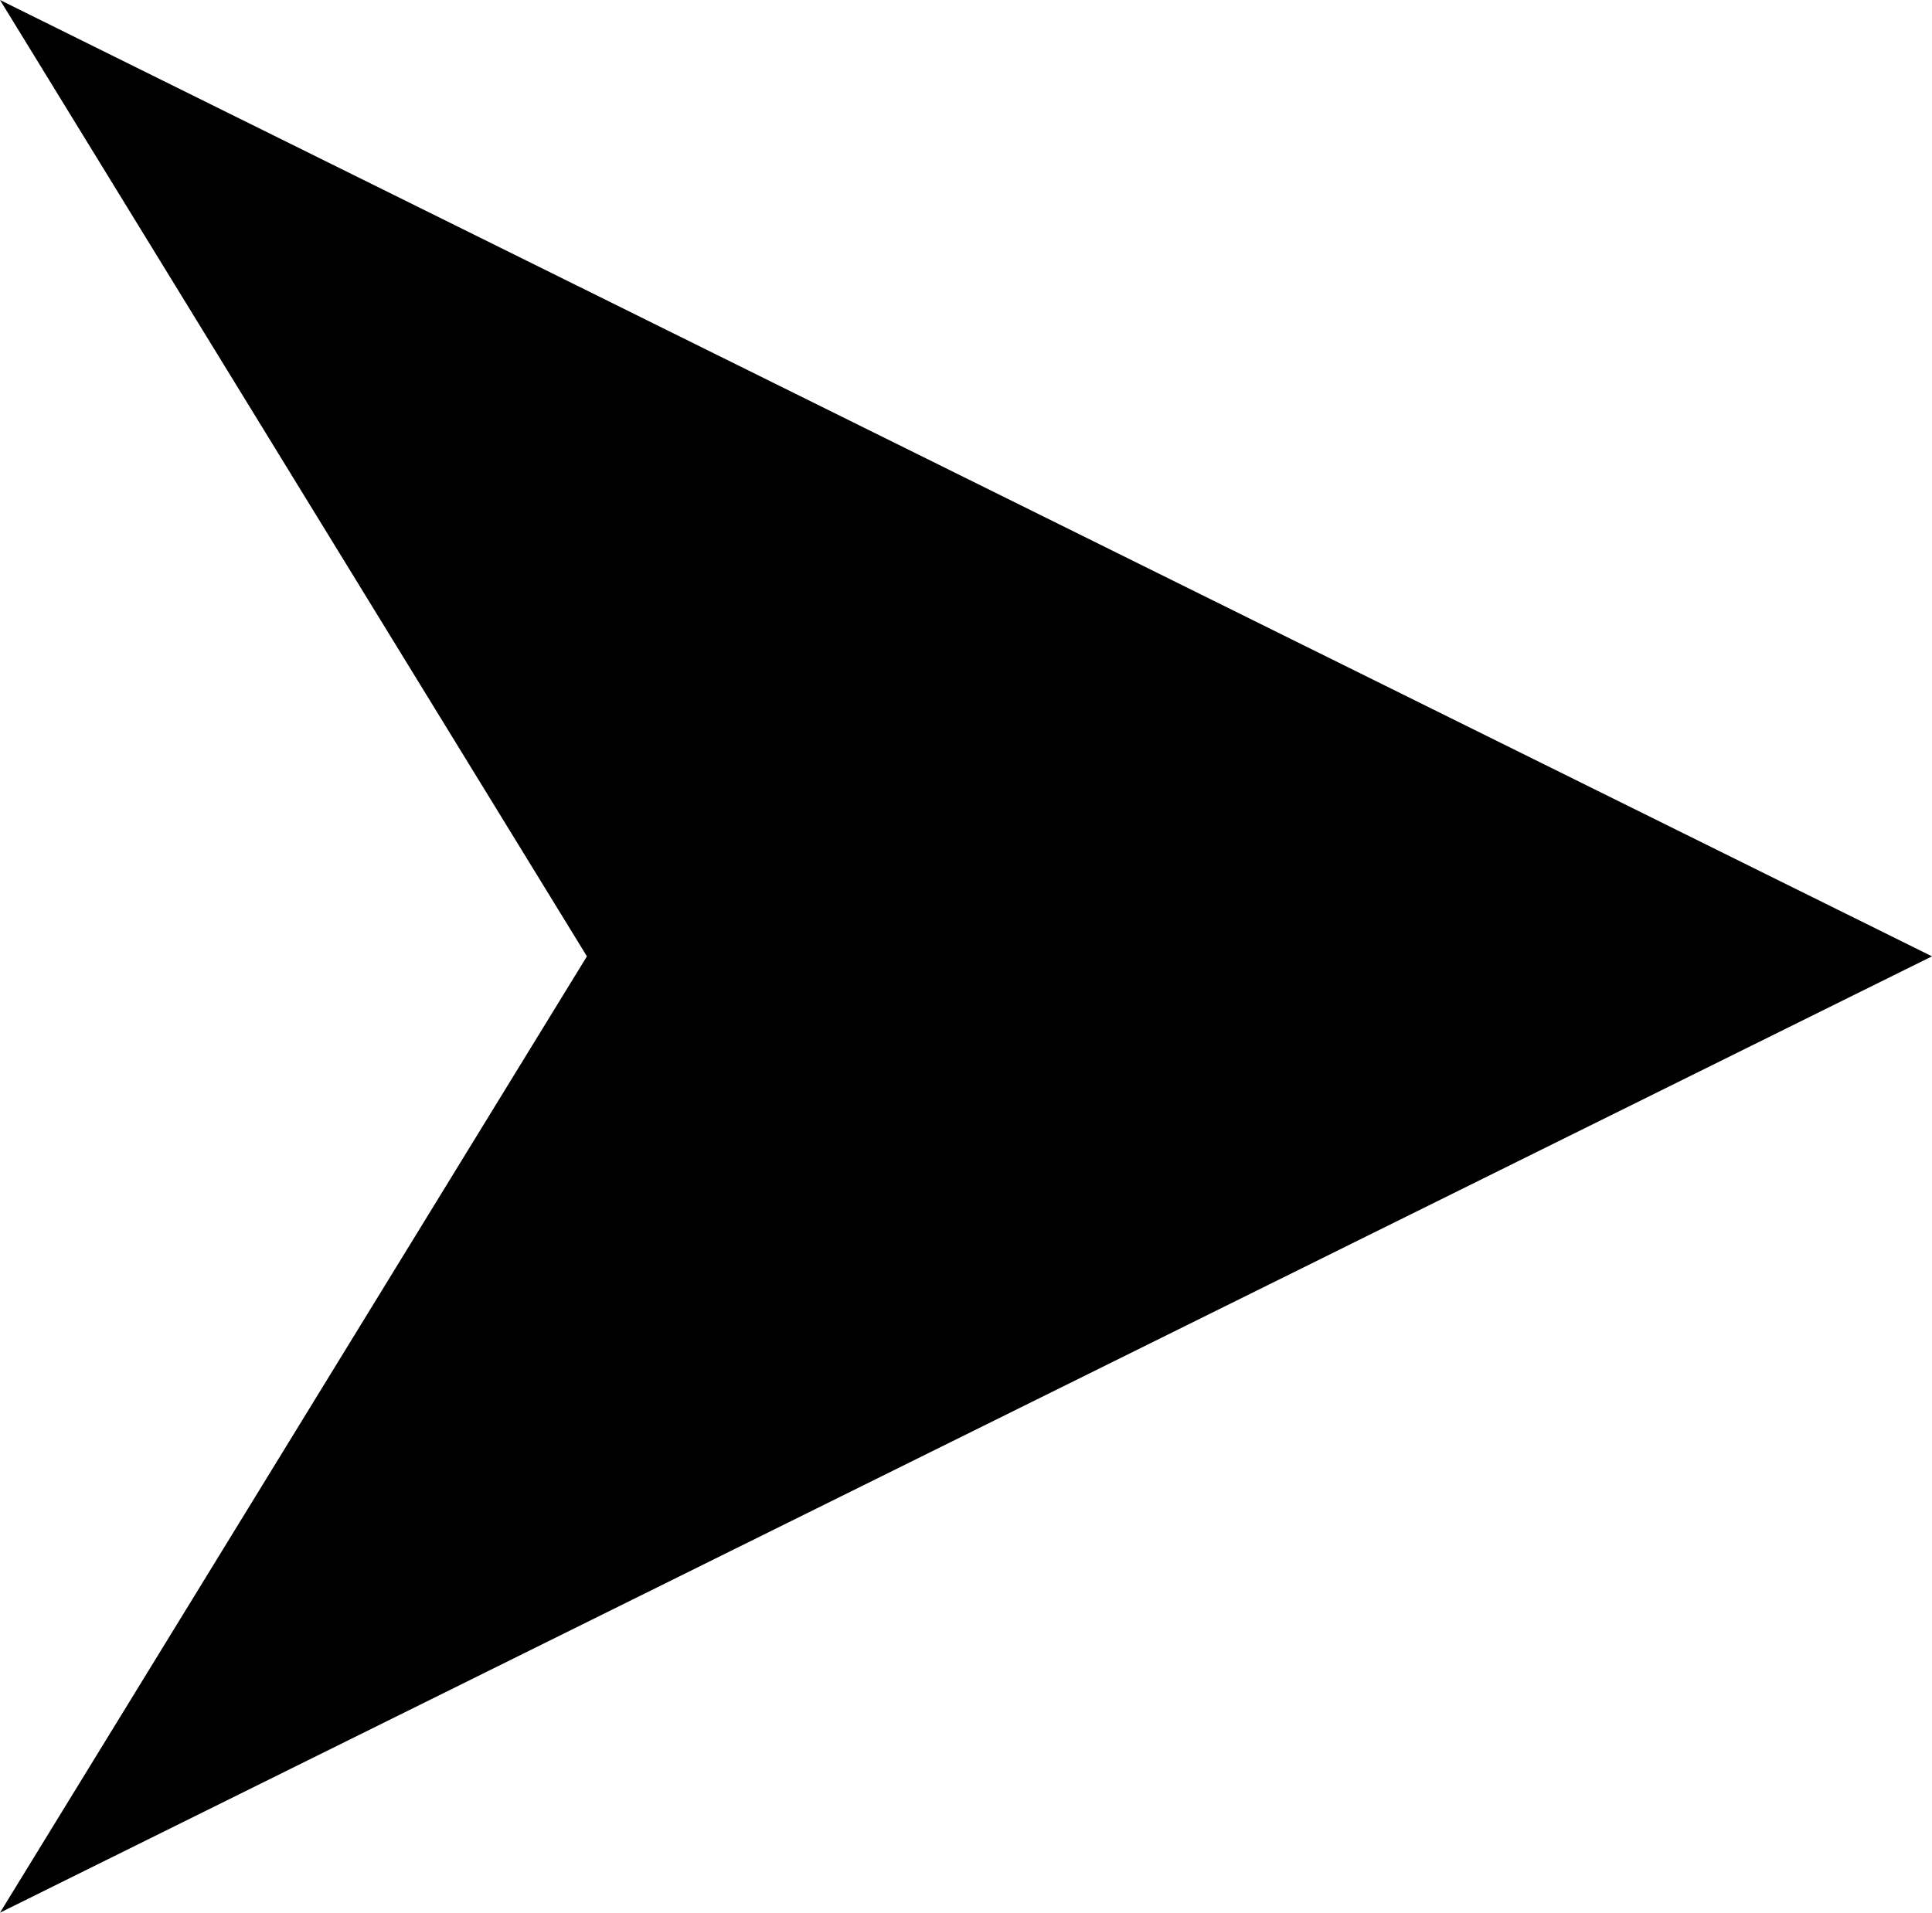<?xml version="1.0" encoding="UTF-8" standalone="no"?><svg xmlns="http://www.w3.org/2000/svg" xmlns:xlink="http://www.w3.org/1999/xlink" fill="#000000" height="415.6" preserveAspectRatio="xMidYMid meet" version="1" viewBox="0.0 0.0 419.7 415.6" width="419.7" zoomAndPan="magnify"><g id="change1_1"><path d="M419.7 207.8L0 0 127.5 207.8 0 415.6z" fill="#000000"/></g></svg>